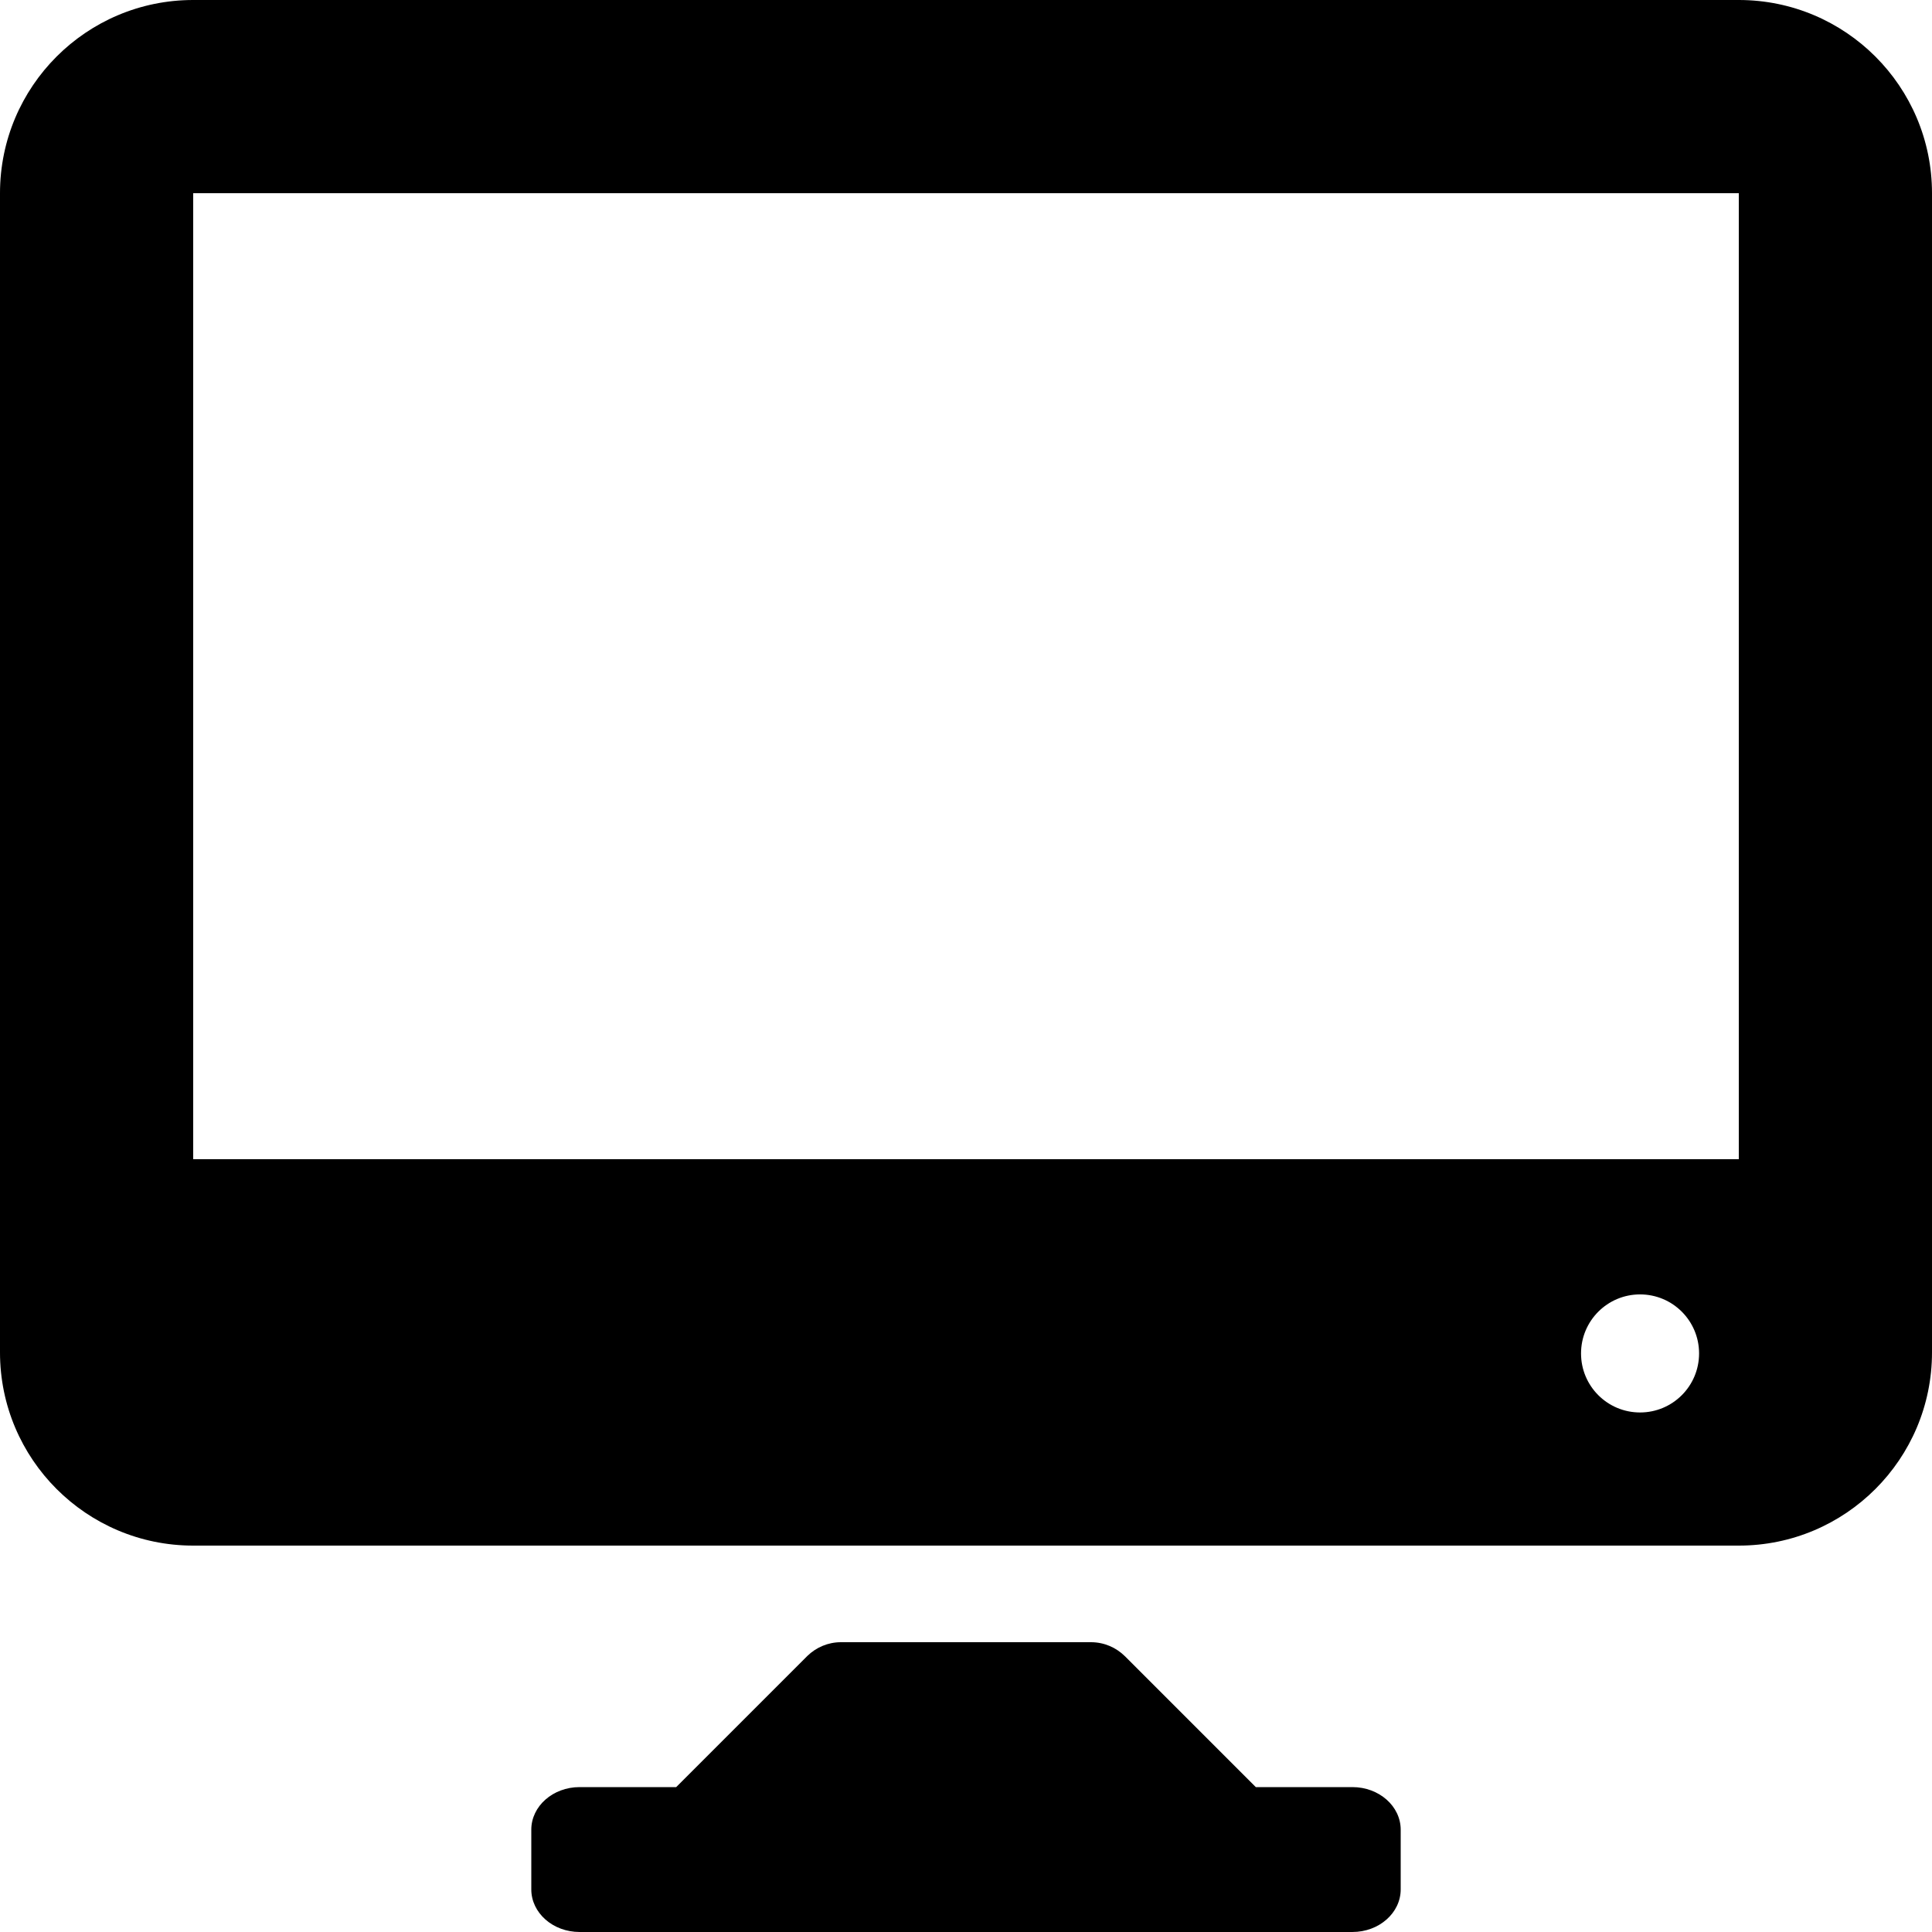 <svg enable-background="new 0 0 100 100" height="100" viewBox="0 0 100 100" width="100" xmlns="http://www.w3.org/2000/svg"><path d="m70 92.5h-5l-6.759-6.76-.019-.018c-.451-.445-1.07-.722-1.755-.722h-3.967-8.971c-.675 0-1.285.271-1.734.705l-.059.059-6.736 6.736h-5c-1.381 0-2.5.988-2.5 2.206v3.088c0 1.218 1.119 2.206 2.5 2.206h40c1.381 0 2.5-.988 2.5-2.206v-3.088c0-1.218-1.119-2.206-2.5-2.206z"/><g fill="none"><path d="m84.889 66.999c-1.688 0-3.055 1.366-3.055 3.056 0-1.688 1.367-3.055 3.055-3.056 1.688.001 3.055 1.368 3.055 3.056-.001-1.69-1.367-3.056-3.055-3.056z"/><path d="m81.834 70.055c0 1.688 1.367 3.055 3.055 3.055-1.688-.001-3.055-1.368-3.055-3.055z"/><path d="m84.889 73.109c1.688 0 3.055-1.366 3.055-3.055-.001 1.688-1.368 3.055-3.055 3.055z"/></g><path d="m90 0h-80c-5.523 0-10 4.477-10 10v60c0 5.521 4.477 10 10 10h80c5.523 0 10-4.479 10-10v-60c0-5.523-4.477-10-10-10zm-5.111 73.109c-1.688 0-3.055-1.366-3.055-3.055s1.367-3.056 3.055-3.056 3.055 1.366 3.055 3.056c-.001 1.689-1.367 3.055-3.055 3.055zm5.111-13.109h-80v-50h80z"/></svg>